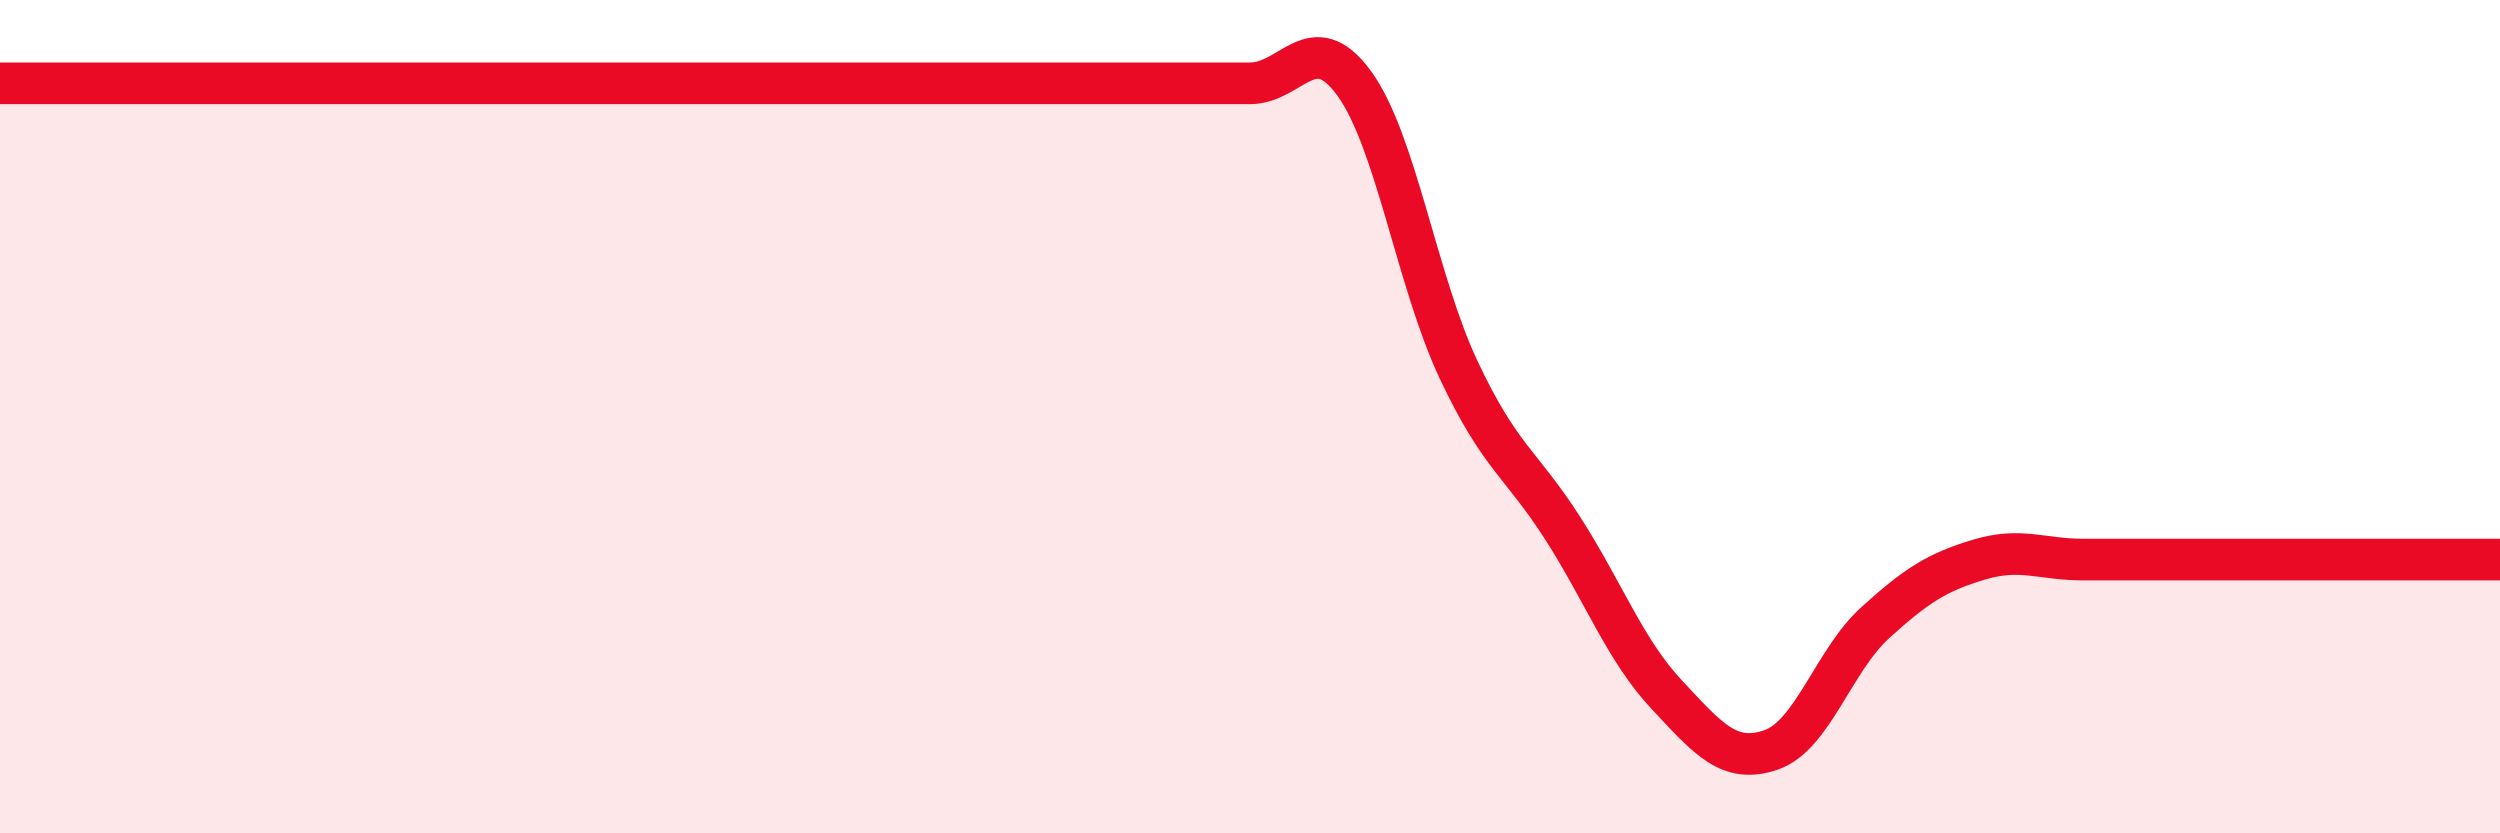 
    <svg width="60" height="20" viewBox="0 0 60 20" xmlns="http://www.w3.org/2000/svg">
      <path
        d="M 0,2 C 0.5,2 1.5,2 2.5,2 C 3.5,2 4,2 5,2 C 6,2 6.5,2 7.5,2 C 8.5,2 9,2 10,2 C 11,2 11.5,2 12.5,2 C 13.5,2 14,2 15,2 C 16,2 16.5,2 17.5,2 C 18.5,2 19,2 20,2 C 21,2 21.5,2 22.5,2 C 23.5,2 24,2 25,2 C 26,2 26.5,2 27.5,2 C 28.5,2 29,2 30,2 C 31,2 31.5,0.63 32.5,2 C 33.5,3.37 34,6.73 35,8.86 C 36,10.99 36.5,11.11 37.5,12.67 C 38.5,14.23 39,15.6 40,16.67 C 41,17.74 41.5,18.34 42.5,18 C 43.5,17.66 44,15.86 45,14.95 C 46,14.04 46.5,13.73 47.5,13.43 C 48.5,13.13 49,13.43 50,13.43 C 51,13.43 51.5,13.43 52.5,13.43 C 53.5,13.43 54,13.43 55,13.43 C 56,13.43 56.5,13.43 57.5,13.43 C 58.5,13.43 59.5,13.43 60,13.43L60 20L0 20Z"
        fill="#EB0A25"
        opacity="0.1"
        stroke-linecap="round"
        stroke-linejoin="round"
      />
      <path
        d="M 0,2 C 0.5,2 1.5,2 2.5,2 C 3.5,2 4,2 5,2 C 6,2 6.5,2 7.5,2 C 8.5,2 9,2 10,2 C 11,2 11.5,2 12.5,2 C 13.5,2 14,2 15,2 C 16,2 16.5,2 17.5,2 C 18.5,2 19,2 20,2 C 21,2 21.5,2 22.5,2 C 23.5,2 24,2 25,2 C 26,2 26.5,2 27.5,2 C 28.5,2 29,2 30,2 C 31,2 31.5,0.63 32.5,2 C 33.5,3.37 34,6.73 35,8.86 C 36,10.99 36.5,11.11 37.5,12.67 C 38.5,14.23 39,15.6 40,16.67 C 41,17.74 41.5,18.34 42.5,18 C 43.5,17.66 44,15.86 45,14.95 C 46,14.04 46.5,13.73 47.5,13.43 C 48.5,13.13 49,13.43 50,13.43 C 51,13.43 51.5,13.43 52.5,13.43 C 53.5,13.43 54,13.43 55,13.43 C 56,13.43 56.5,13.43 57.5,13.43 C 58.5,13.43 59.5,13.43 60,13.43"
        stroke="#EB0A25"
        stroke-width="1"
        fill="none"
        stroke-linecap="round"
        stroke-linejoin="round"
      />
    </svg>
  